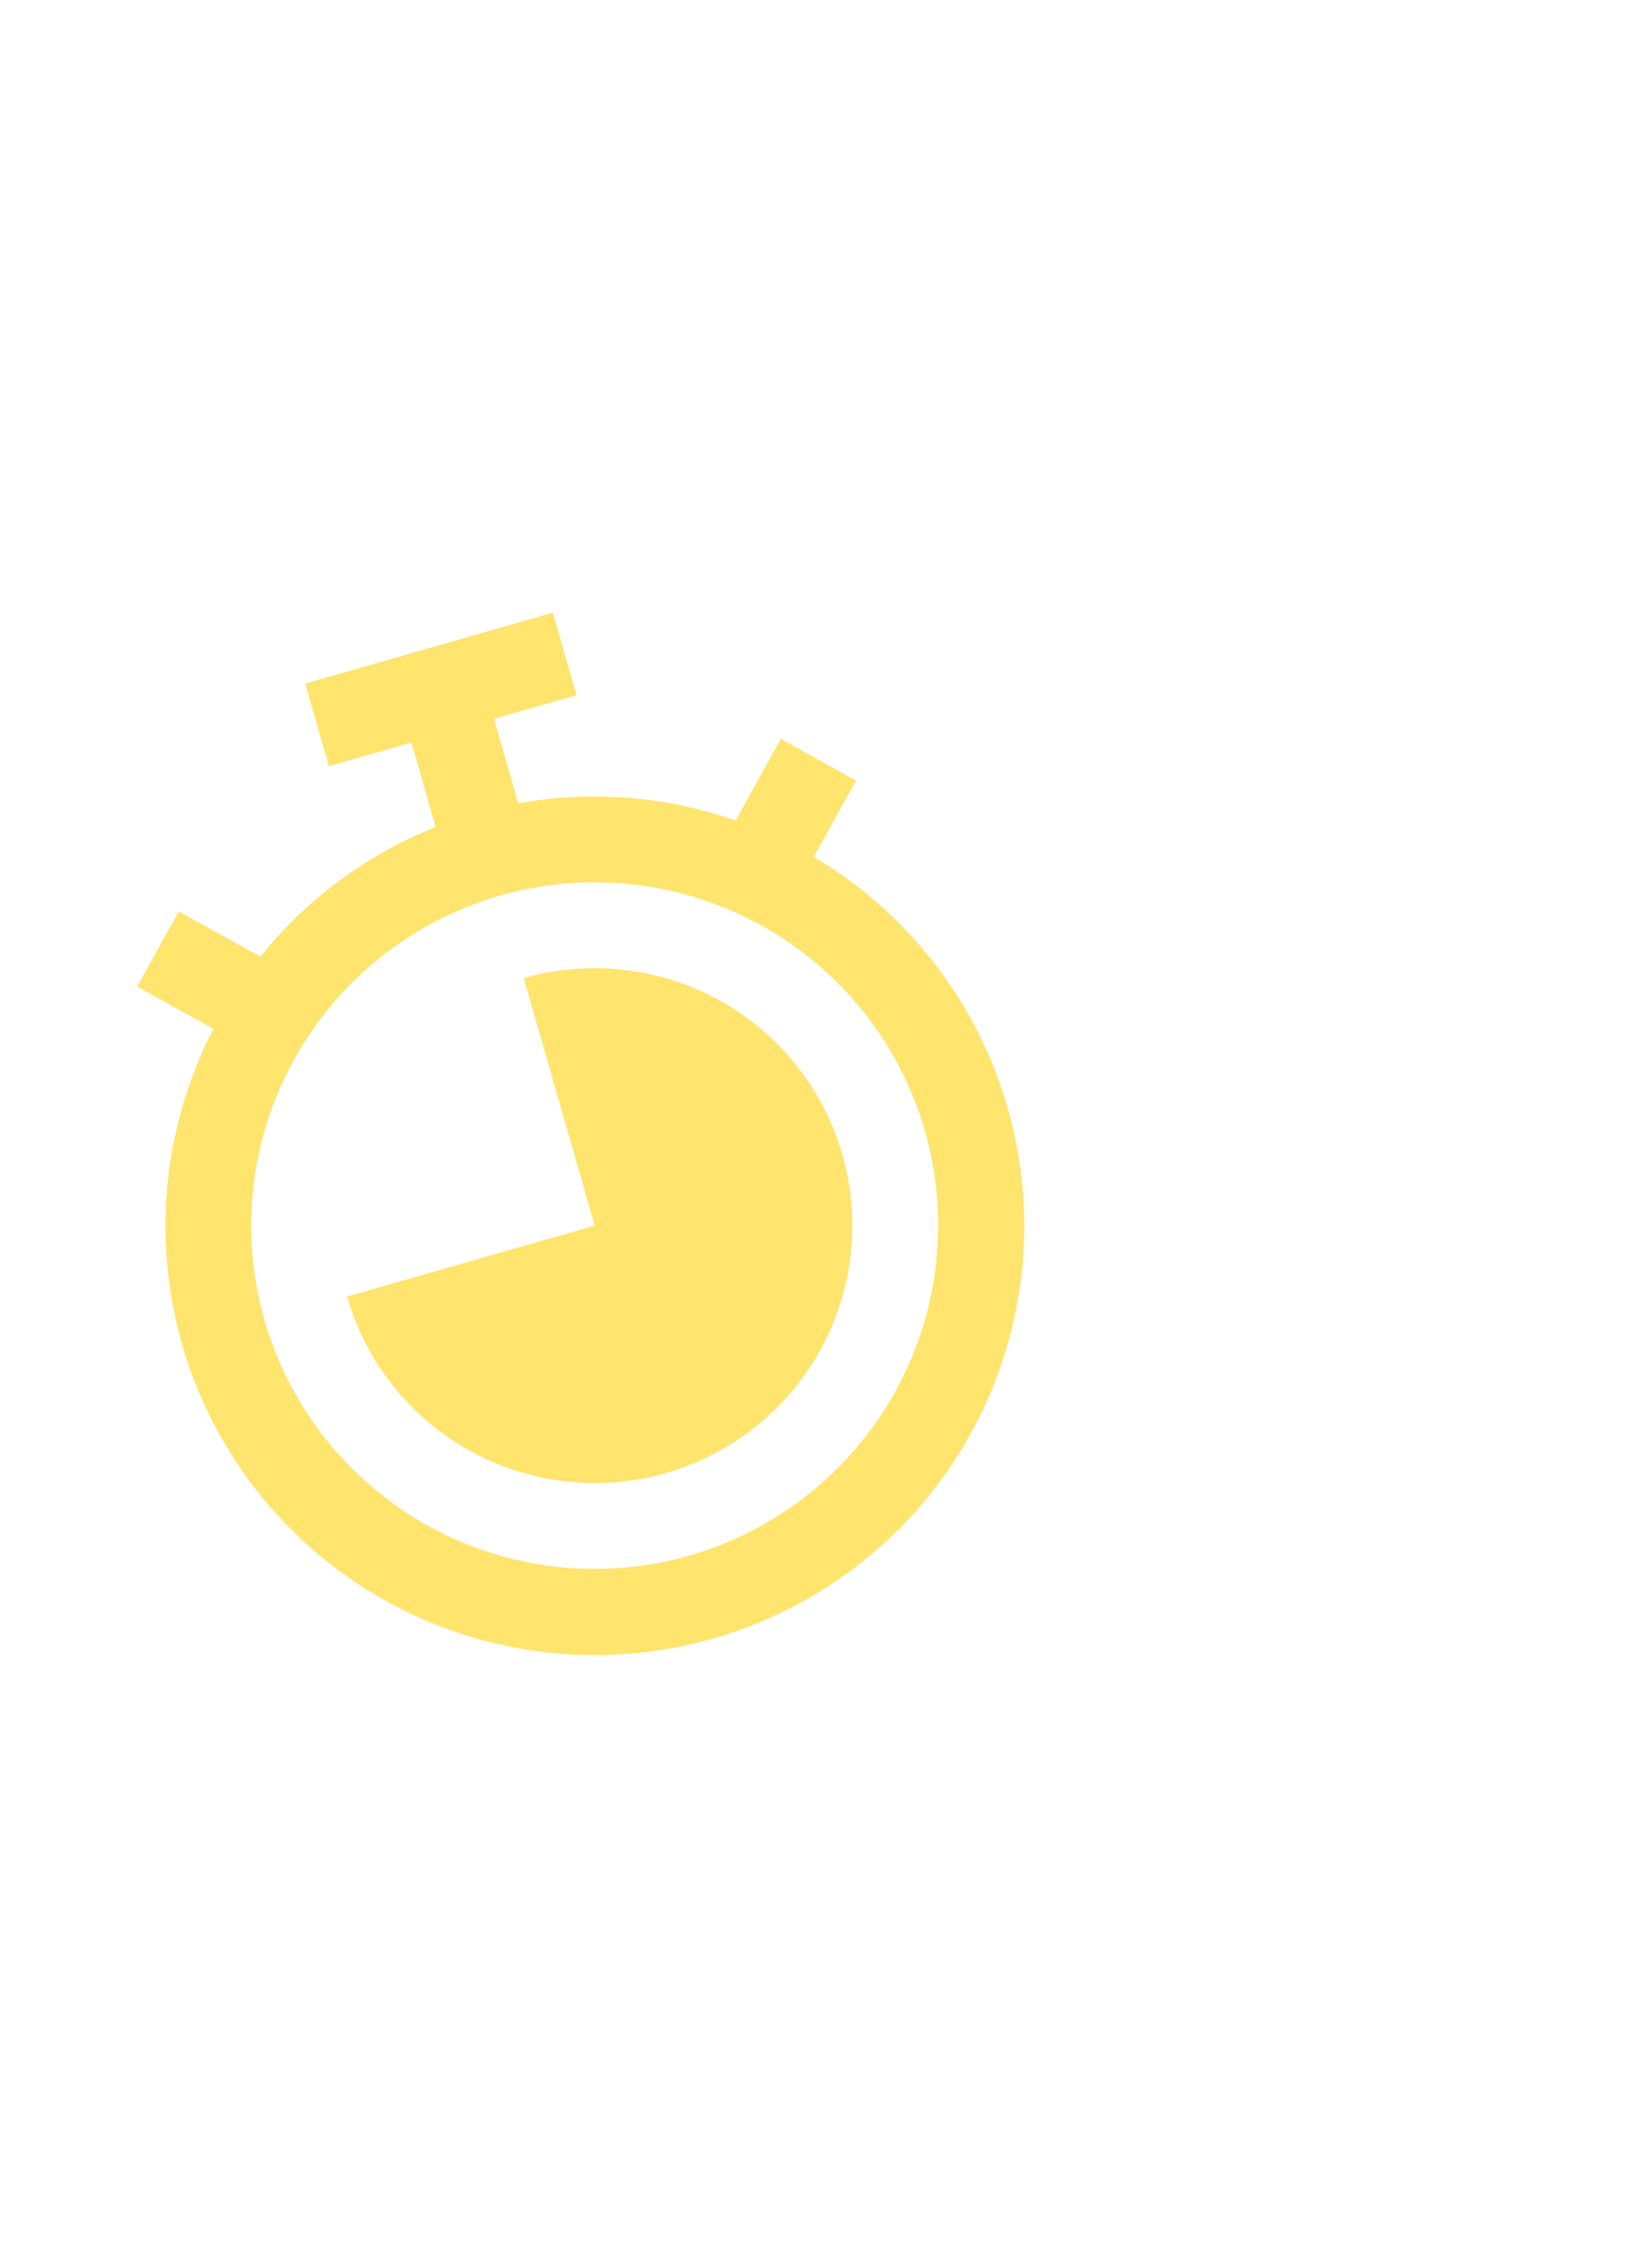 <svg width="179" height="248" viewBox="0 0 179 248" fill="none" xmlns="http://www.w3.org/2000/svg">
<g filter="url(#filter0_d_24111_18207)">
<path d="M88.972 93.702L93.599 85.362L85.386 80.81L80.437 89.733C72.81 87.06 64.62 86.413 56.668 87.855L54.015 78.608L63.042 76.021L60.453 67L33.372 74.76L35.961 83.781L44.988 81.195L47.641 90.442C40.133 93.43 33.53 98.316 28.479 104.621L19.551 99.676L15 107.885L23.346 112.508C19.13 120.649 17.392 129.845 18.347 138.962C19.302 148.079 22.908 156.716 28.72 163.808C34.532 170.9 42.295 176.135 51.051 178.867C59.806 181.599 69.171 181.709 77.988 179.182C86.805 176.656 94.689 171.603 100.665 164.65C106.642 157.696 110.449 149.145 111.618 140.053C112.786 130.961 111.264 121.726 107.24 113.489C103.215 105.252 96.865 98.373 88.972 93.702ZM75.386 170.113C68.244 172.16 60.656 172.044 53.58 169.78C46.505 167.517 40.26 163.207 35.635 157.397C31.01 151.586 28.213 144.536 27.598 137.137C26.983 129.738 28.577 122.323 32.178 115.829C35.78 109.336 41.228 104.055 47.833 100.656C54.438 97.256 61.903 95.89 69.284 96.731C76.666 97.571 83.632 100.58 89.303 105.378C94.973 110.175 99.092 116.544 101.14 123.681C103.875 133.251 102.699 143.515 97.87 152.219C93.042 160.924 84.956 167.359 75.386 170.113Z" fill="#FFE46D"/>
<path d="M57.267 106.965L65.032 134.028L37.951 141.789C39.487 147.141 42.576 151.919 46.829 155.517C51.082 159.114 56.307 161.371 61.843 162.002C67.379 162.632 72.978 161.608 77.931 159.058C82.885 156.508 86.971 152.548 89.672 147.678C92.374 142.808 93.569 137.246 93.108 131.697C92.646 126.148 90.549 120.86 87.08 116.502C83.611 112.144 78.928 108.912 73.621 107.215C68.314 105.517 62.623 105.43 57.267 106.965Z" fill="#FFE46D"/>
</g>
<defs>
<filter id="filter0_d_24111_18207" x="-51.8" y="0.2" width="230.6" height="247.6" filterUnits="userSpaceOnUse" color-interpolation-filters="sRGB">
<feFlood flood-opacity="0" result="BackgroundImageFix"/>
<feColorMatrix in="SourceAlpha" type="matrix" values="0 0 0 0 0 0 0 0 0 0 0 0 0 0 0 0 0 0 127 0" result="hardAlpha"/>
<feOffset/>
<feGaussianBlur stdDeviation="33.4"/>
<feComposite in2="hardAlpha" operator="out"/>
<feColorMatrix type="matrix" values="0 0 0 0 1 0 0 0 0 0.894 0 0 0 0 0.427 0 0 0 0.44 0"/>
<feBlend mode="normal" in2="BackgroundImageFix" result="effect1_dropShadow_24111_18207"/>
<feBlend mode="normal" in="SourceGraphic" in2="effect1_dropShadow_24111_18207" result="shape"/>
</filter>
</defs>
</svg>
